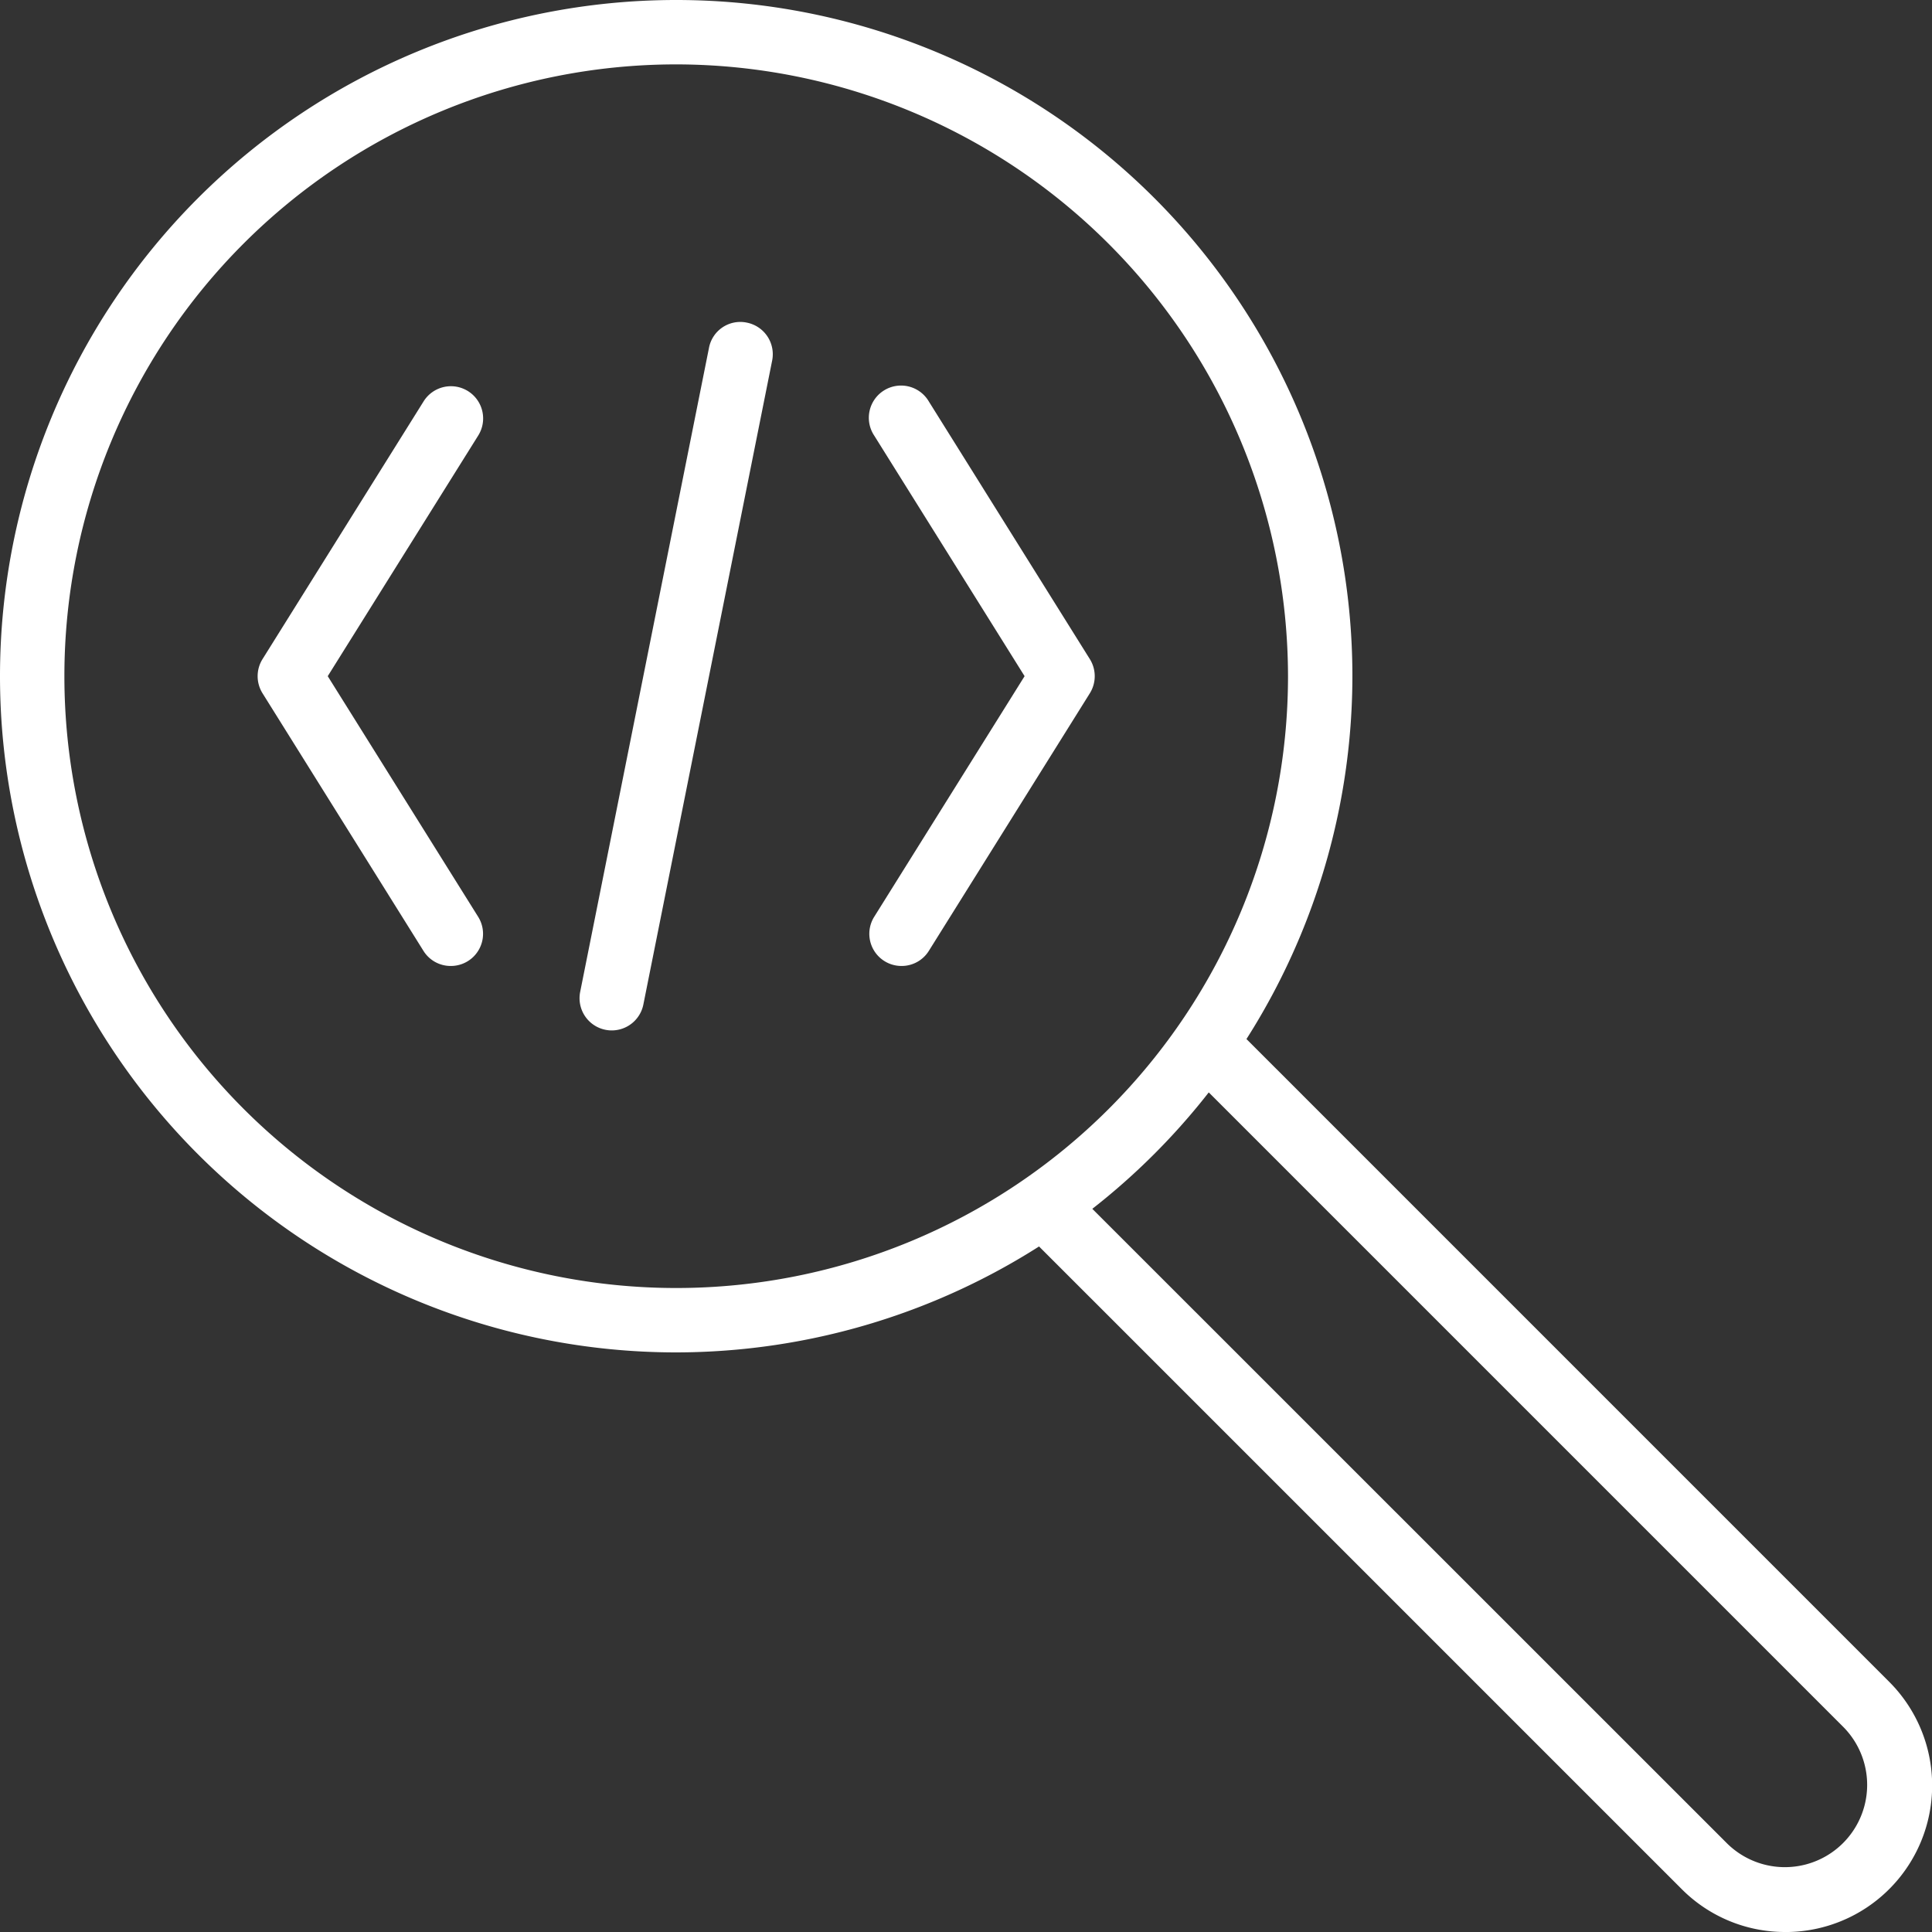 <svg xmlns="http://www.w3.org/2000/svg" xmlns:xlink="http://www.w3.org/1999/xlink" id="Group_1764" data-name="Group 1764" width="58" height="58" viewBox="0 0 58 58"><rect x="0" y="0" width="58" height="58" fill="#333333" stroke="none"/><defs><clipPath id="clip-path"><rect id="Rectangle_1597" data-name="Rectangle 1597" width="58" height="58" fill="#fff"></rect></clipPath></defs><g id="Group_1763" data-name="Group 1763" clip-path="url(#clip-path)"><path id="Path_725" data-name="Path 725" d="M20.3,40.6A20.3,20.3,0,1,1,40.6,20.3,20.322,20.322,0,0,1,20.3,40.6m0-38.667A18.367,18.367,0,1,0,38.667,20.3,18.388,18.388,0,0,0,20.3,1.933" fill="#fff"></path><path id="Path_726" data-name="Path 726" d="M38.894,43.316a4.374,4.374,0,0,1-3.113-1.29L16.037,22.283A.967.967,0,0,1,17.4,20.917L37.148,40.66a2.47,2.47,0,0,0,3.492-3.494L20.856,17.382a.967.967,0,1,1,1.367-1.367L42.007,35.8a4.4,4.4,0,0,1-3.113,7.517" transform="translate(14.703 14.684)" fill="#fff"></path><path id="Path_727" data-name="Path 727" d="M9.8,23.4a.961.961,0,0,1-.822-.454L4.147,15.213a.969.969,0,0,1,0-1.025L8.98,6.455A.967.967,0,1,1,10.62,7.48L6.105,14.7l4.514,7.221A.965.965,0,0,1,9.8,23.4" transform="translate(3.734 5.599)" fill="#fff"></path><path id="Path_728" data-name="Path 728" d="M9.967,26.268a.946.946,0,0,1-.191-.019.967.967,0,0,1-.758-1.137L12.885,5.778a.956.956,0,0,1,1.139-.758.967.967,0,0,1,.758,1.137L10.915,25.491a.968.968,0,0,1-.947.777" transform="translate(8.399 4.666)" fill="#fff"></path><path id="Path_729" data-name="Path 729" d="M14.467,23.4a.965.965,0,0,1-.82-1.479L18.16,14.7,13.647,7.48a.967.967,0,1,1,1.639-1.025l4.833,7.733a.969.969,0,0,1,0,1.025l-4.833,7.733a.961.961,0,0,1-.82.454" transform="translate(12.599 5.599)" fill="#fff"></path></g></svg>